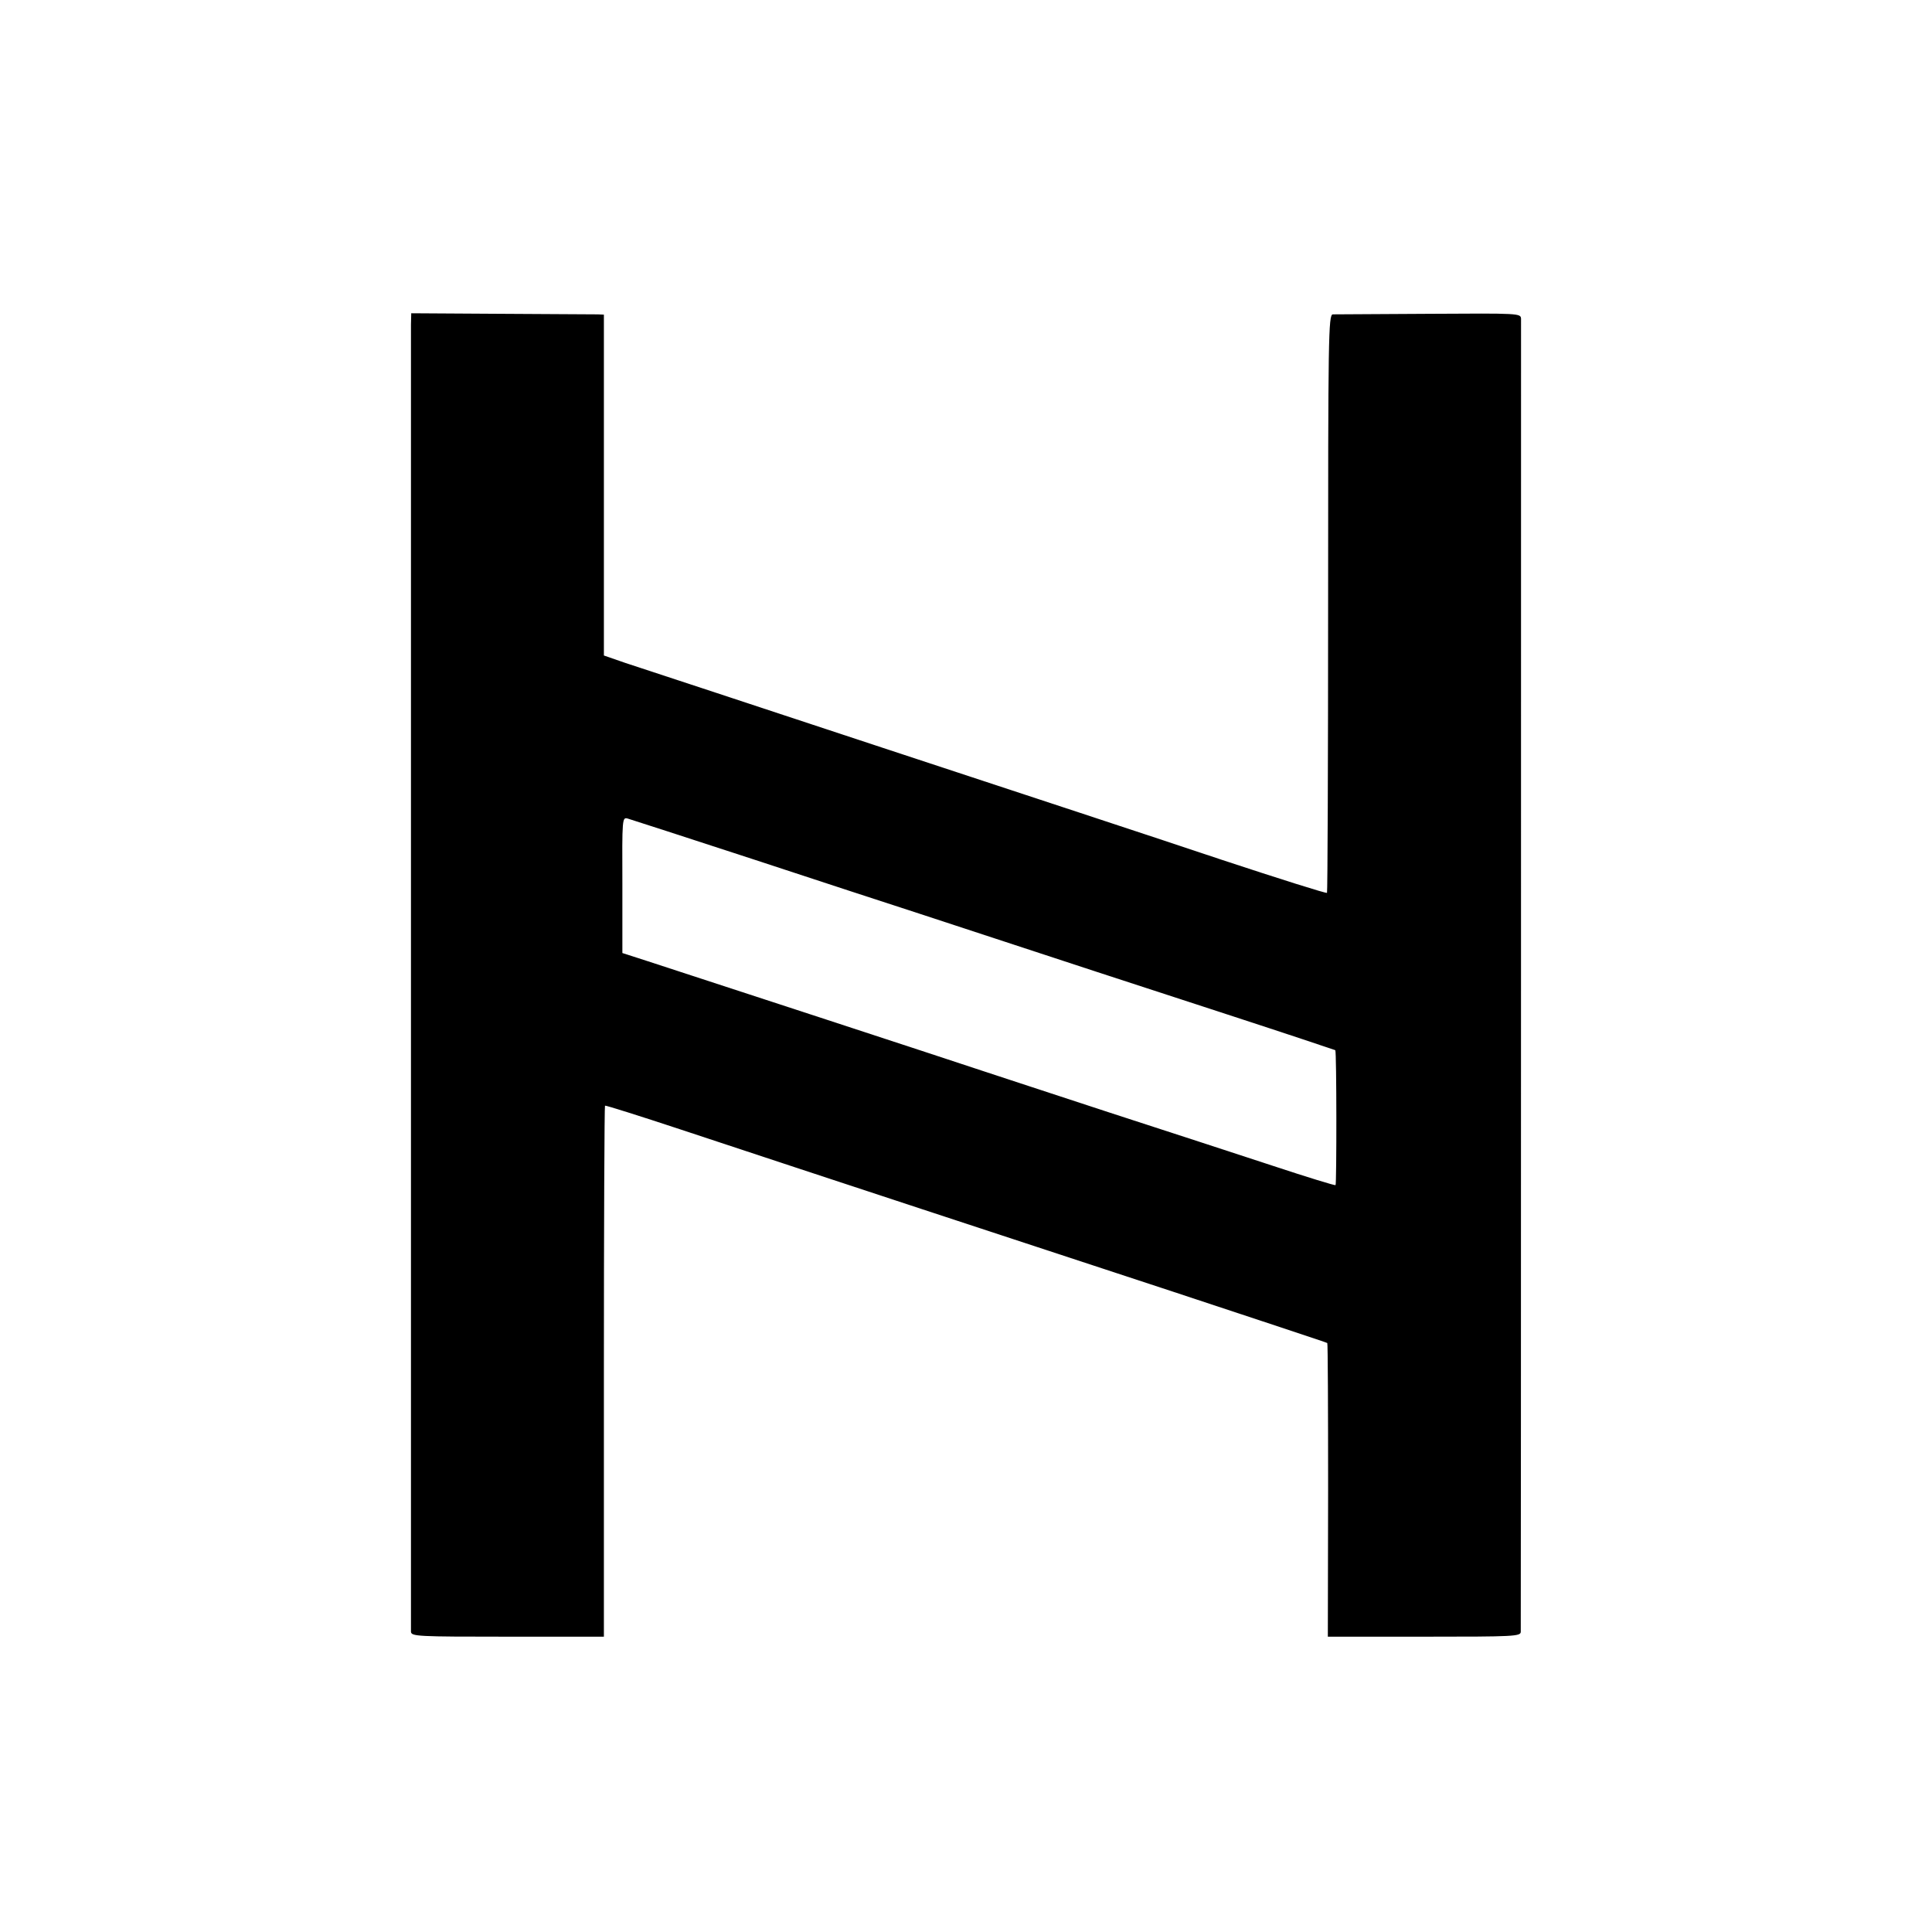 <?xml version="1.0" standalone="no"?>
<!DOCTYPE svg PUBLIC "-//W3C//DTD SVG 20010904//EN"
 "http://www.w3.org/TR/2001/REC-SVG-20010904/DTD/svg10.dtd">
<svg version="1.0" xmlns="http://www.w3.org/2000/svg"
 width="700pt" height="700pt" viewBox="0 0 700 700"
 preserveAspectRatio="xMidYMid meet">
<g transform="translate(0,700) scale(0.1,-0.1)"
fill="#000000" stroke="none">
<path d="M1489 5825 c0 -49 0 -4713 0 -4737 1 -17 24 -18 350 -18 l349 0 0
961 c0 528 2 962 4 963 1 2 125 -37 273 -86 510 -169 1231 -406 1785 -588 305
-101 557 -184 559 -186 2 -2 3 -242 3 -533 l-1 -531 350 0 c326 0 349 1 349
18 1 24 1 4732 1 4757 -1 20 -7 20 -333 18 -183 -1 -340 -2 -349 -2 -16 -1
-17 -83 -17 -1047 0 -575 -2 -1047 -4 -1049 -2 -3 -173 51 -379 119 -205 69
-759 251 -1229 406 -470 155 -890 294 -934 308 l-78 27 0 618 0 617 -22 1
c-11 0 -168 1 -348 2 l-328 2 -1 -40z m1236 -1937 c237 -78 509 -167 605 -198
585 -192 764 -251 1115 -365 215 -70 391 -129 393 -130 5 -4 5 -485 1 -489 -2
-2 -103 29 -224 69 -121 40 -389 127 -595 194 -206 68 -413 135 -460 151 -80
27 -1021 335 -1215 398 l-90 29 0 247 c-1 243 -1 246 20 240 11 -3 214 -69
450 -146z"/>
</g>
</svg>
